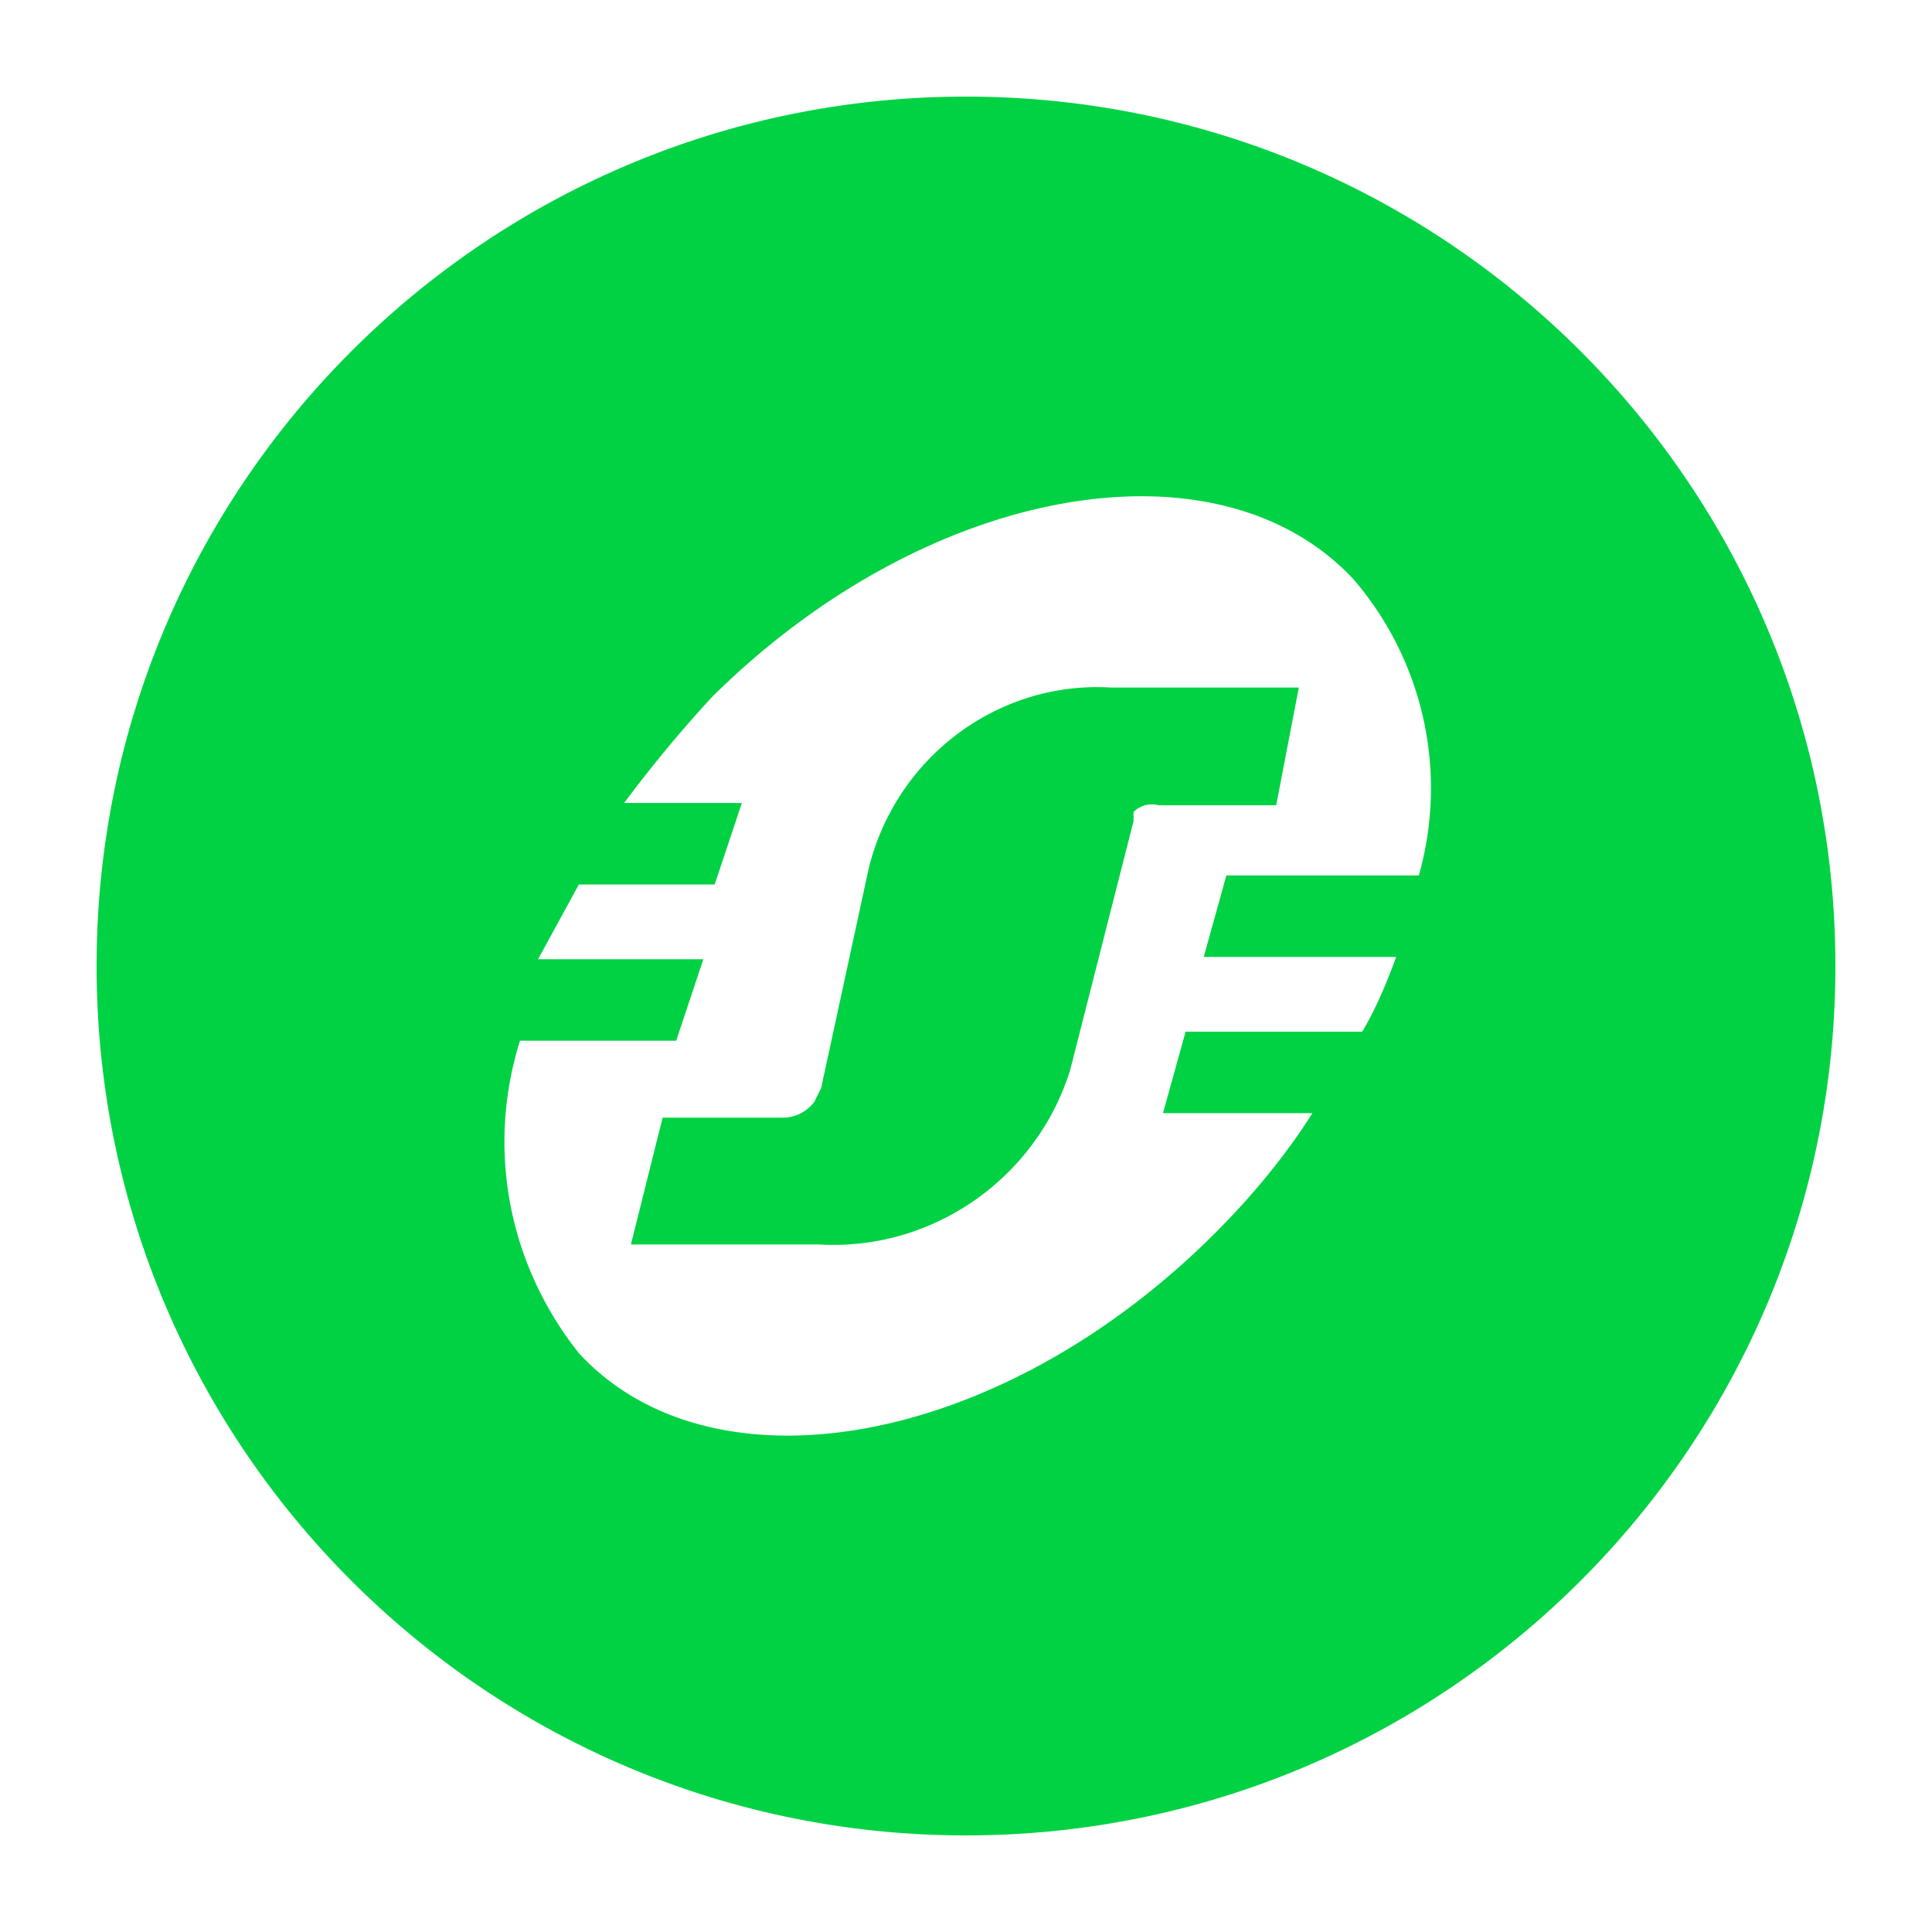 <svg viewBox="0 0 60 60" width="60" height="60" xmlns="http://www.w3.org/2000/svg" xmlns:xlink="http://www.w3.org/1999/xlink">
  <defs>
    <path d="M30 3c14.906 0 27 12.094 27 27S44.906 57 30 57 3 44.906 3 30 15.094 3 30 3zm14.063 24.188a9.946 9.946 0 0 0-2.04-9.211c-4.218-4.5-13.218-2.954-19.898 3.656a40.171 40.171 0 0 0-2.742 3.305h3.656l-.844 2.53h-4.218L16.71 29.79h5.133L21 32.32h-4.852c-1.054 3.375-.351 6.961 1.829 9.703 4.148 4.5 13.078 2.954 19.757-3.726 1.125-1.125 2.18-2.39 3.024-3.727h-4.64l.702-2.53h5.485c.422-.704.773-1.548 1.054-2.321h-5.976l.703-2.532h5.977zm-8.086-2.18a.793.793 0 0 0-.774.21v.282l-1.969 7.734c-1.054 3.375-4.289 5.625-7.804 5.414h-5.836l.984-3.937h3.727c.422 0 .773-.211.984-.492l.211-.422 1.477-6.82c.843-3.446 4.007-5.836 7.523-5.625h5.836l-.703 3.656h-3.656z" id="a"/>
  </defs>
  <use fill="#00D244" xlink:href="#a"/>
</svg>
